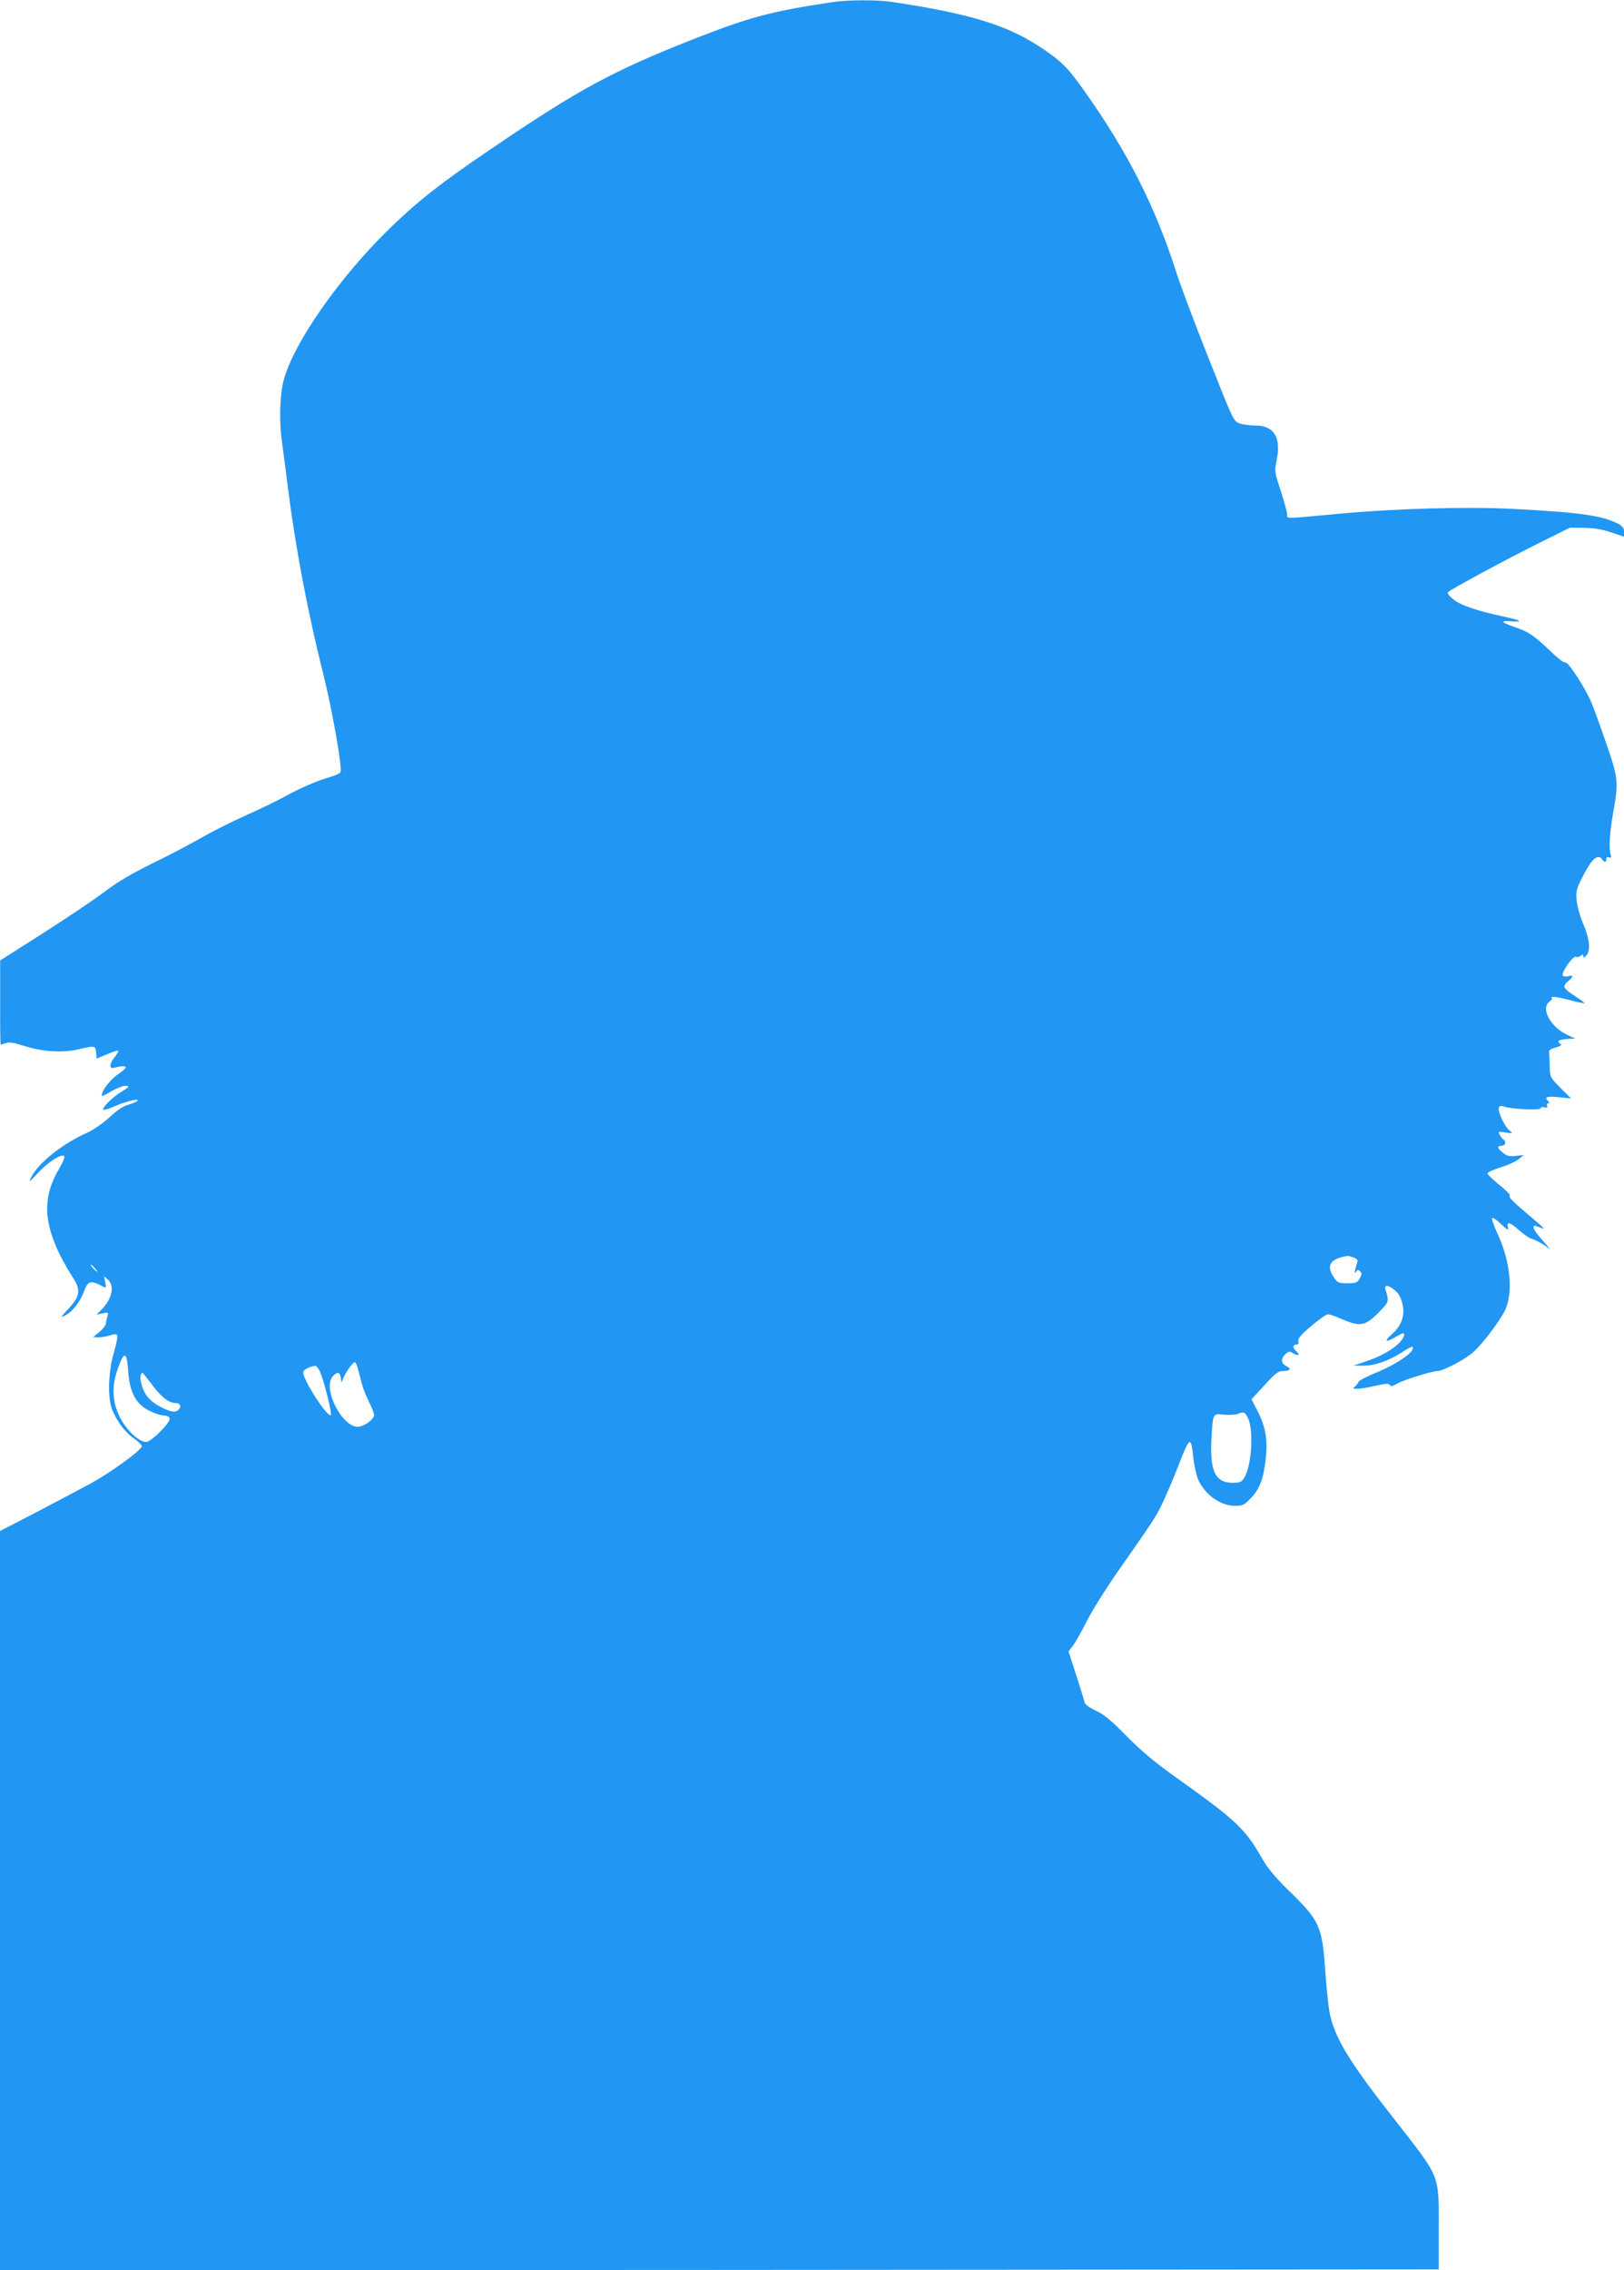 <?xml version="1.0" standalone="no"?>
<!DOCTYPE svg PUBLIC "-//W3C//DTD SVG 20010904//EN"
 "http://www.w3.org/TR/2001/REC-SVG-20010904/DTD/svg10.dtd">
<svg version="1.0" xmlns="http://www.w3.org/2000/svg"
 width="916pt" height="1280pt" viewBox="0 0 916 1280"
 preserveAspectRatio="xMidYMid meet">
<g transform="translate(0,1280) scale(0.1,-0.1)"
fill="#2196f3" stroke="none">
<path d="M4695 12788 c-344 -52 -461 -83 -767 -202 -471 -185 -660 -287 -1163
-629 -275 -186 -407 -290 -564 -442 -285 -276 -548 -652 -602 -863 -21 -84
-25 -230 -9 -340 5 -37 21 -158 35 -269 42 -332 111 -698 202 -1058 50 -203
106 -524 93 -540 -6 -7 -32 -18 -58 -26 -67 -18 -172 -63 -261 -113 -42 -23
-140 -70 -218 -105 -79 -35 -189 -91 -245 -123 -57 -33 -179 -98 -273 -143
-124 -61 -200 -106 -281 -167 -61 -46 -217 -150 -347 -233 l-236 -150 0 -237
c-1 -131 1 -238 3 -238 3 0 16 4 29 9 18 7 45 3 103 -16 104 -33 218 -40 307
-19 93 22 95 21 99 -18 l3 -34 59 24 c32 14 60 23 63 20 3 -3 -7 -19 -21 -37
-28 -33 -31 -67 -5 -60 38 11 69 12 69 3 0 -5 -18 -21 -39 -35 -39 -26 -83
-76 -94 -109 -8 -24 -6 -23 58 13 30 17 65 29 77 27 20 -3 17 -6 -22 -30 -51
-30 -117 -94 -107 -104 4 -4 33 5 64 19 61 27 146 47 128 30 -5 -5 -29 -15
-53 -22 -28 -8 -64 -32 -105 -71 -36 -33 -88 -69 -121 -84 -140 -62 -277 -170
-318 -250 -19 -37 -17 -36 36 21 56 61 133 110 148 95 5 -5 -7 -35 -26 -67
-96 -159 -93 -304 9 -504 19 -36 48 -86 64 -111 48 -70 43 -108 -21 -177 -47
-50 -50 -54 -21 -40 43 22 85 77 107 137 20 55 37 62 90 35 37 -20 36 -20 29
18 l-6 32 21 -19 c39 -34 25 -106 -31 -165 l-32 -33 34 7 c32 7 34 6 27 -16
-4 -13 -8 -32 -9 -42 -1 -10 -18 -32 -37 -47 l-35 -29 31 -1 c17 0 46 5 63 11
19 7 36 8 41 3 5 -5 -2 -45 -16 -94 -34 -110 -38 -262 -11 -329 28 -67 73
-127 122 -161 25 -17 45 -37 45 -43 0 -22 -171 -146 -285 -209 -61 -33 -201
-107 -312 -165 l-203 -105 0 -2084 0 -2084 4058 2 4057 3 0 225 c0 318 14 283
-253 625 -239 304 -322 437 -357 571 -9 32 -22 145 -29 249 -19 270 -30 293
-211 470 -76 74 -115 122 -150 183 -92 161 -145 211 -481 450 -126 90 -199
152 -281 235 -85 87 -125 120 -172 142 -47 23 -63 36 -66 55 -3 14 -24 82 -47
152 l-41 127 25 33 c14 18 49 81 78 138 29 58 105 179 168 270 206 294 219
314 254 385 19 39 59 131 88 205 72 186 77 189 91 59 5 -45 18 -101 28 -123
38 -84 126 -146 207 -146 43 0 51 4 90 44 49 51 71 110 83 221 12 105 0 177
-43 264 l-37 72 73 79 c62 68 78 80 105 80 41 0 49 14 18 28 -30 14 -32 42 -4
68 16 15 24 16 39 6 32 -19 46 -14 22 9 -23 21 -22 39 3 39 8 0 11 7 8 19 -4
14 15 36 73 85 42 36 85 66 94 66 10 0 42 -11 71 -24 113 -49 138 -45 223 42
50 52 51 55 31 120 -10 30 15 29 53 -3 21 -17 34 -41 42 -76 16 -65 -4 -123
-61 -173 -46 -42 -34 -47 28 -11 29 18 43 22 43 13 0 -44 -92 -111 -205 -150
l-80 -27 53 -1 c65 0 141 26 217 74 31 21 59 35 61 33 23 -22 -78 -94 -206
-147 -52 -21 -96 -44 -98 -52 -3 -7 -11 -19 -20 -26 -14 -10 -12 -12 14 -12
16 0 62 7 102 17 58 13 75 14 81 4 6 -9 16 -7 42 8 36 21 196 71 227 71 31 0
159 67 201 106 60 54 161 190 185 248 41 105 22 274 -49 424 -19 41 -32 78
-29 84 4 5 27 -10 51 -34 34 -32 44 -38 39 -21 -12 38 11 34 62 -13 28 -25 61
-47 73 -49 12 -3 40 -17 63 -31 l40 -27 -47 54 c-26 29 -47 59 -47 66 0 16 1
16 37 2 33 -12 34 -13 -77 81 -89 76 -101 90 -94 101 2 4 -25 31 -61 60 -36
29 -65 57 -65 63 0 6 33 22 73 34 40 12 86 33 102 46 l30 24 -45 -5 c-36 -4
-50 -1 -72 17 -33 25 -36 40 -8 40 21 0 28 24 10 35 -5 3 -15 15 -21 27 -10
19 -9 20 33 13 43 -6 43 -6 21 12 -27 22 -67 109 -59 128 4 11 12 12 33 5 45
-14 203 -21 203 -8 0 6 9 8 21 5 15 -4 19 -2 15 9 -3 8 0 14 6 14 9 0 9 3 0
12 -23 23 -11 28 59 22 l70 -7 -59 59 c-57 57 -59 61 -61 114 0 30 -2 66 -3
79 -3 20 3 26 37 35 26 8 36 14 28 19 -25 16 -12 26 35 29 l47 3 -40 18 c-99
44 -158 152 -105 190 11 8 17 17 13 20 -12 12 31 7 106 -13 41 -11 76 -18 78
-16 2 2 -19 18 -46 35 -75 49 -81 59 -48 87 33 29 34 38 3 30 -14 -3 -28 -2
-31 4 -10 16 56 112 73 105 8 -3 21 0 28 6 11 9 14 8 14 -2 0 -10 4 -9 17 3
26 26 19 95 -17 179 -18 41 -34 100 -37 131 -5 53 -3 64 38 144 47 92 82 121
105 90 14 -20 24 -20 24 0 0 11 5 14 16 10 12 -4 14 -1 9 14 -12 37 -6 124 14
239 31 171 29 192 -38 386 -32 94 -70 198 -84 232 -33 81 -134 236 -148 228
-6 -4 -43 24 -82 62 -91 87 -123 109 -191 133 -91 31 -100 42 -33 37 74 -5 56
6 -48 28 -148 32 -238 63 -278 96 -24 19 -35 35 -29 41 16 16 329 185 512 276
l175 87 80 -1 c57 -1 101 -8 153 -26 l72 -24 0 28 c0 21 -8 31 -31 44 -94 48
-215 65 -599 85 -259 13 -656 2 -970 -27 -326 -30 -300 -30 -300 -5 0 12 -16
72 -36 133 -35 107 -36 113 -24 169 28 131 -12 199 -118 200 -31 0 -72 5 -91
12 -33 12 -36 18 -172 362 -77 193 -158 409 -181 480 -119 375 -278 690 -524
1035 -94 133 -132 170 -258 252 -186 120 -398 183 -824 247 -84 13 -250 12
-337 -1z m2940 -7078 c19 -7 25 -15 21 -26 -3 -9 -9 -28 -12 -42 -4 -21 -3
-23 5 -12 8 12 13 12 23 2 10 -10 10 -18 -3 -40 -13 -24 -20 -27 -69 -27 -50
0 -56 2 -77 34 -45 67 -20 105 79 120 4 1 19 -4 33 -9z m-7100 -60 c10 -11 16
-20 13 -20 -3 0 -13 9 -23 20 -10 11 -16 20 -13 20 3 0 13 -9 23 -20z m188
-581 c8 -118 43 -184 116 -221 30 -16 67 -28 83 -28 17 0 31 -7 35 -16 8 -22
-104 -134 -133 -134 -38 0 -105 61 -142 129 -47 85 -54 176 -22 271 39 116 55
116 63 -1z m1297 9 c6 -24 16 -61 22 -83 5 -22 23 -66 39 -98 16 -32 29 -66
29 -75 0 -21 -43 -56 -81 -65 -88 -22 -214 210 -153 282 25 29 42 26 46 -6 l4
-28 12 28 c14 34 53 87 63 87 5 0 13 -19 19 -42z m-215 -11 c24 -58 69 -237
61 -245 -18 -17 -156 196 -156 241 0 14 38 34 68 36 7 1 19 -14 27 -32z m-949
-72 c49 -68 96 -105 132 -105 27 0 37 -17 22 -35 -19 -22 -46 -18 -110 16 -60
32 -91 73 -105 136 -6 28 -1 53 9 53 2 0 25 -29 52 -65z m6183 -190 c33 -67
21 -267 -20 -335 -17 -27 -24 -30 -67 -30 -97 0 -128 65 -119 245 8 148 7 146
71 139 28 -3 62 -1 76 4 34 14 43 11 59 -23z"/>
</g>
</svg>
